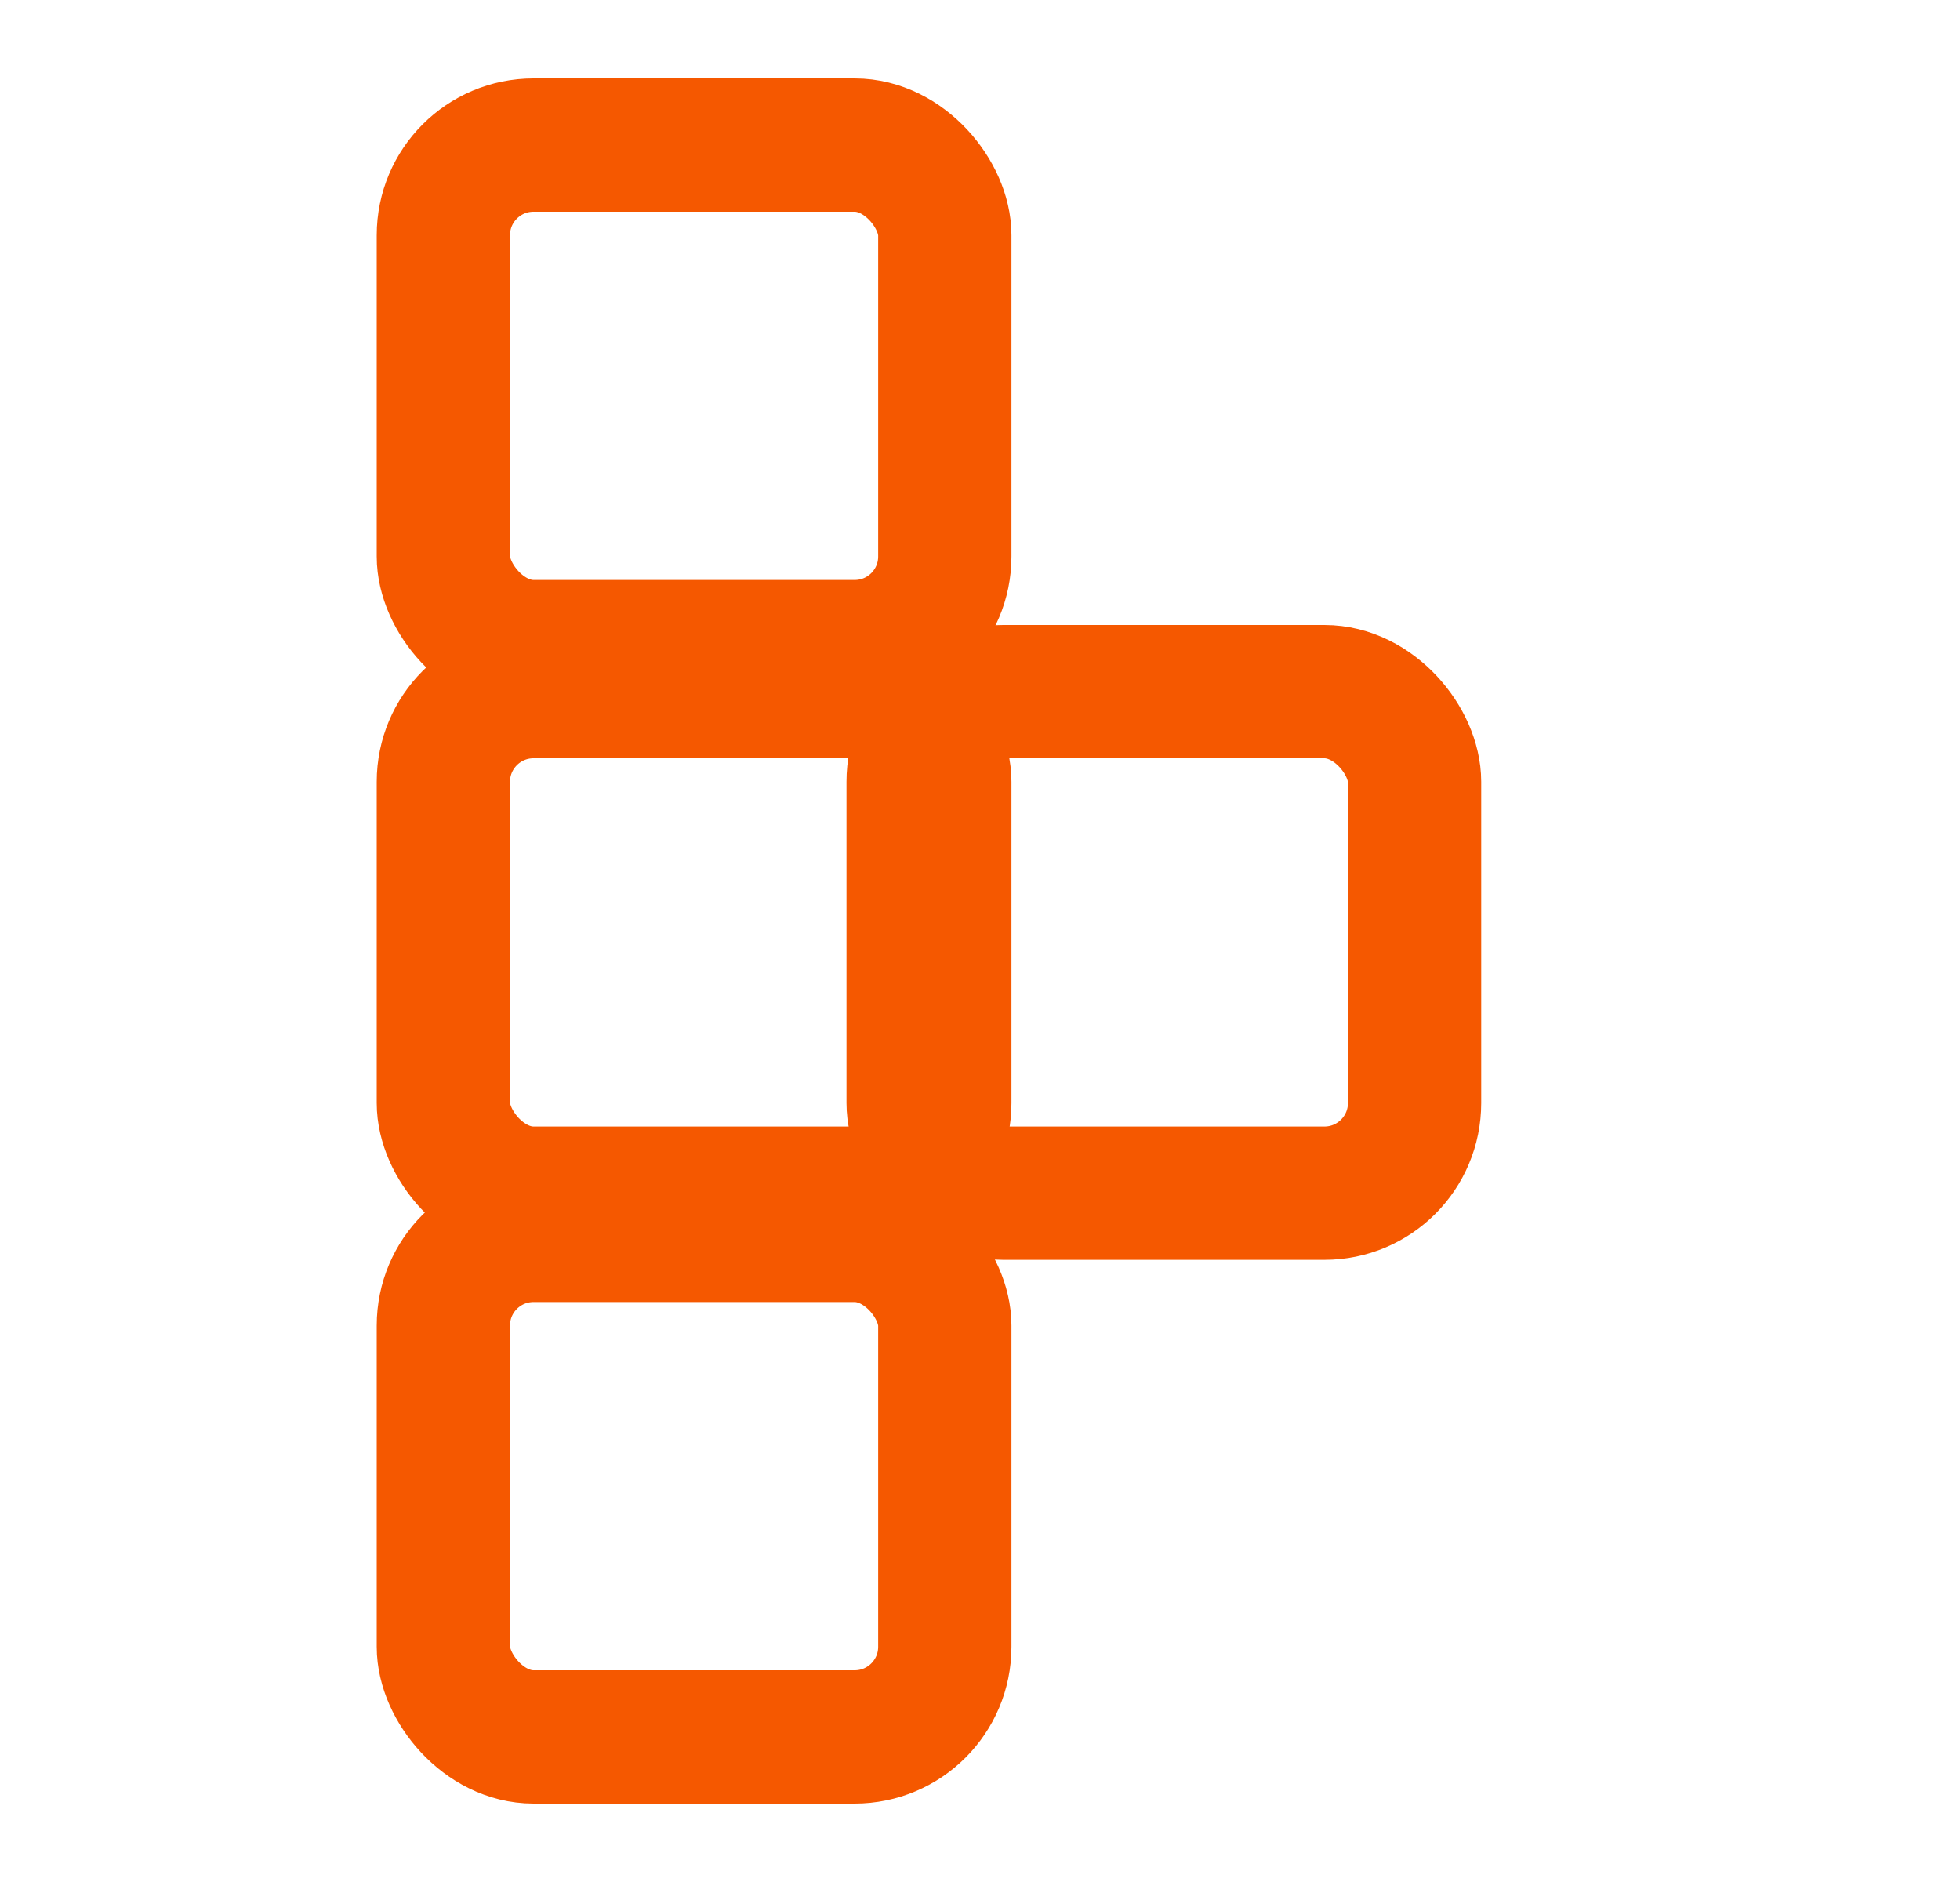 <svg width="25" height="24" viewBox="0 0 25 24" fill="none" xmlns="http://www.w3.org/2000/svg">
<rect x="5.655" y="1.85" width="6.396" height="6.396" rx="1.15" stroke="#F55800" stroke-width="1.7"/>
<rect x="5.655" y="8.82" width="6.396" height="6.396" rx="1.15" stroke="#F55800" stroke-width="1.7"/>
<rect x="11.647" y="8.82" width="6.396" height="6.396" rx="1.15" stroke="#F55800" stroke-width="1.7"/>
<rect x="5.655" y="15.754" width="6.396" height="6.396" rx="1.15" stroke="#F55800" stroke-width="1.7"/>
</svg>
